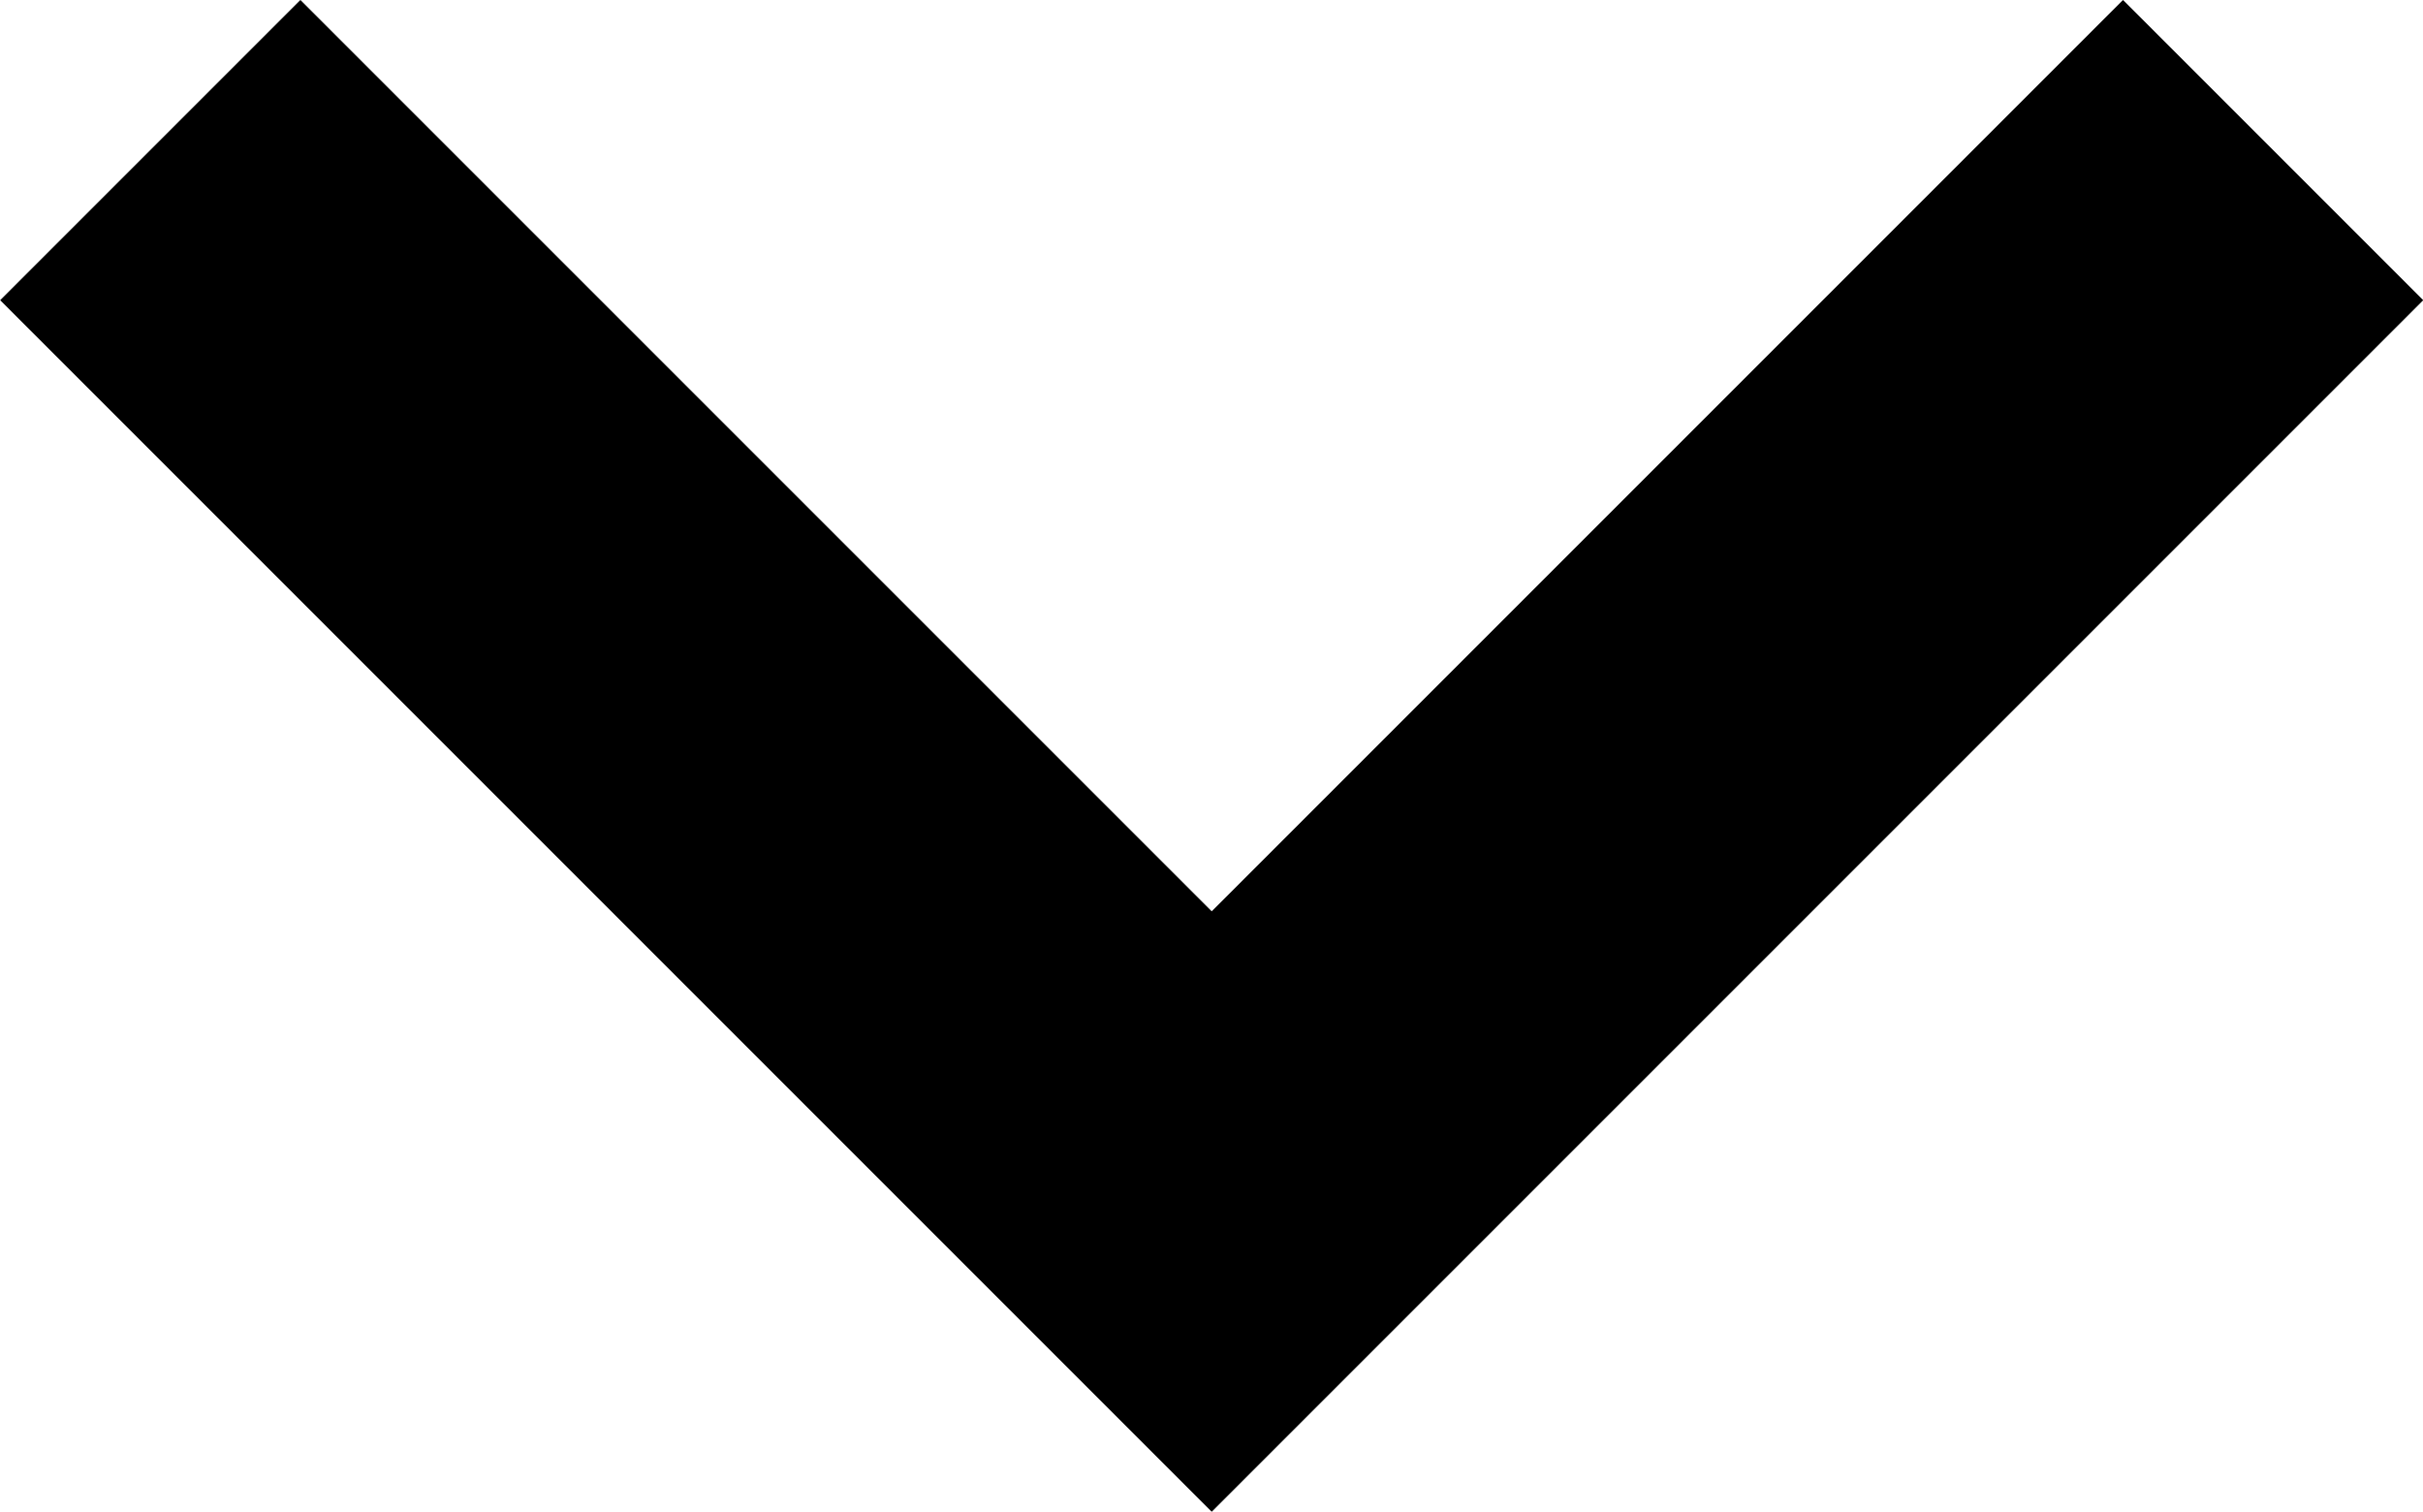 <svg xmlns="http://www.w3.org/2000/svg" width="11.414" height="7.121" viewBox="0 0 11.414 7.121">
  <path id="icon-chevron-dark" d="M767.5,76.289l5,5,5-5" transform="translate(-766.792 -75.582)" fill="none" stroke="#000" stroke-width="2"/>
</svg>
